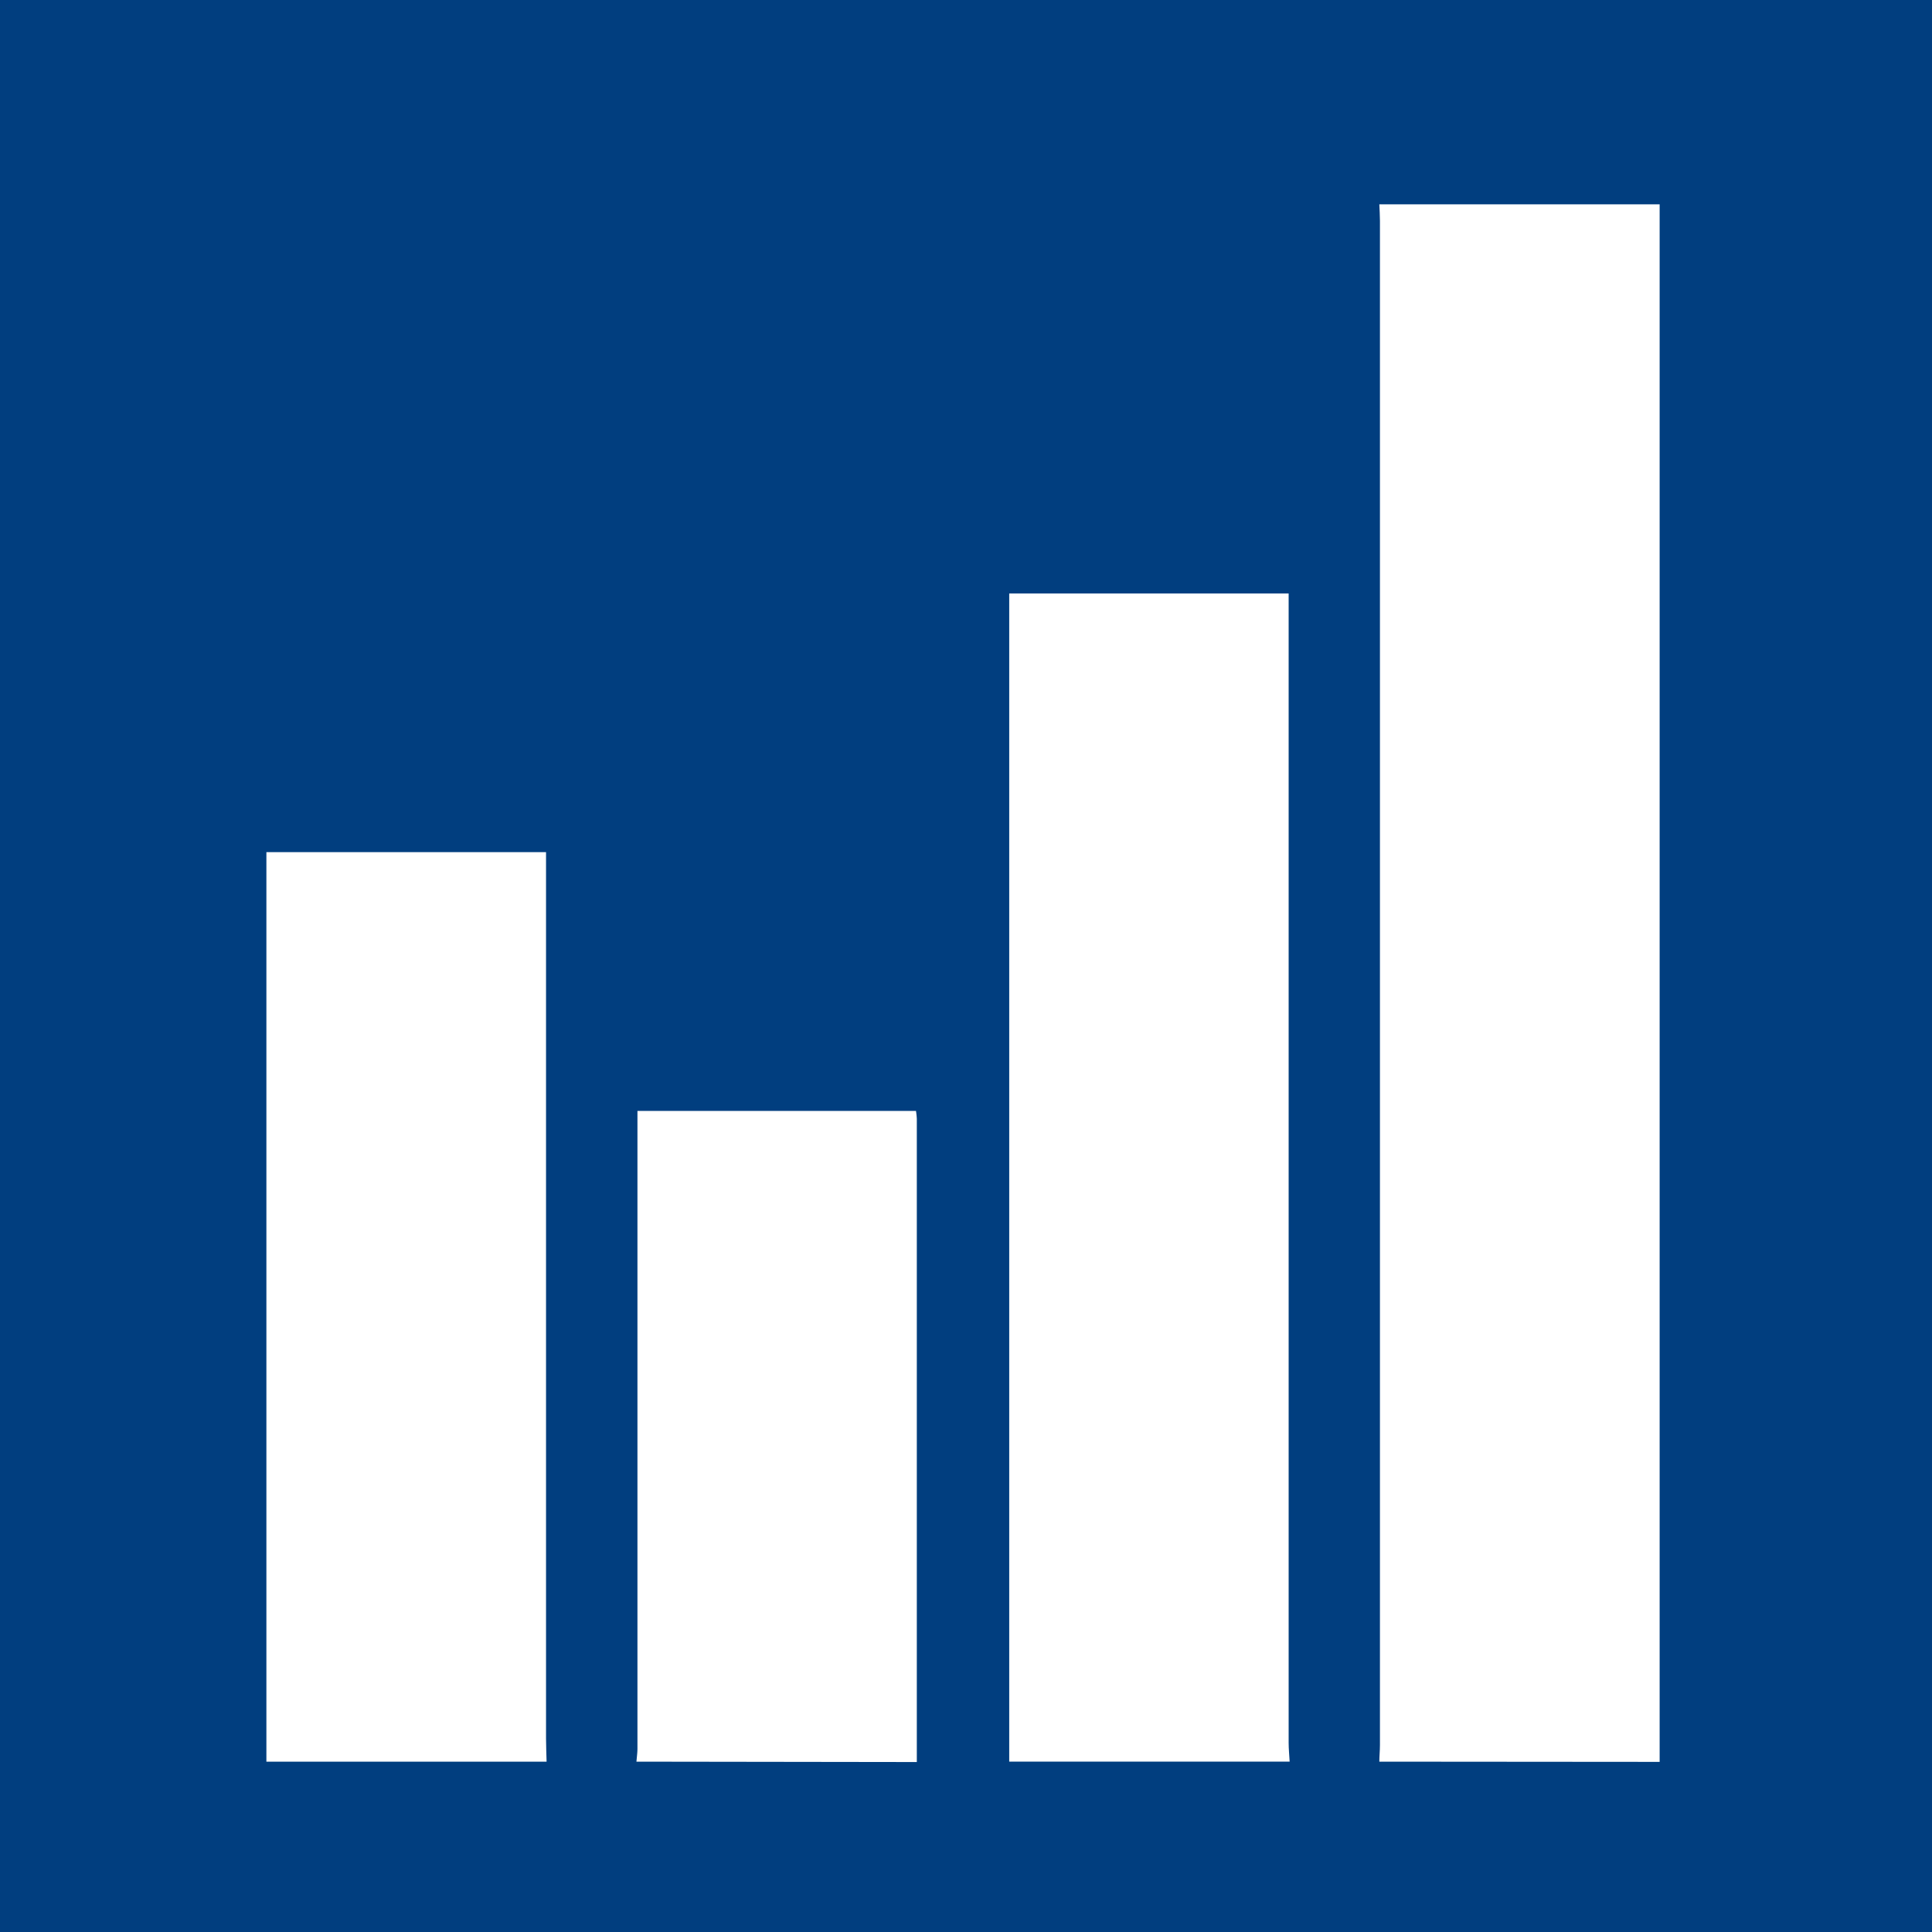 <svg xmlns="http://www.w3.org/2000/svg" width="35" height="35" viewBox="0 0 35 35">
  <g id="Group_230" data-name="Group 230" transform="translate(-3304 -68.013)">
    <rect id="Rectangle_154" data-name="Rectangle 154" width="35" height="35" transform="translate(3304 68.013)" fill="#013e7f" style="mix-blend-mode: normal;isolation: isolate"/>
    <path id="Path_396" data-name="Path 396" d="M3979.7,196.216c0-.1.011-.2.011-.3q0-13.806,0-27.612c0-.1-.007-.2-.011-.3h5.078v28.216Z" transform="translate(-650.712 -96.289)" fill="#fff"/>
    <path id="Path_397" data-name="Path 397" d="M3798.316,379.912q0-2.817,0-5.633V358.75h5.062v.343q0,10.237,0,20.474c0,.115.012.23.018.345Z" transform="translate(-476.033 -279.986)" fill="#fff"/>
    <path id="Path_398" data-name="Path 398" d="M3615.789,623.926c.006-.08.018-.16.018-.24q0-5.651,0-11.3v-.248h5.046a1.312,1.312,0,0,1,.015.143q0,5.8,0,11.6c0,.017,0,.034,0,.052Z" transform="translate(-300.259 -523.999)" fill="#fff"/>
    <path id="Path_399" data-name="Path 399" d="M3434.5,485.442h5.066v.442q0,7.809,0,15.618c0,.139.007.278.01.417H3434.5Z" transform="translate(-125.674 -401.992)" fill="#fff"/>
  </g>
</svg>
